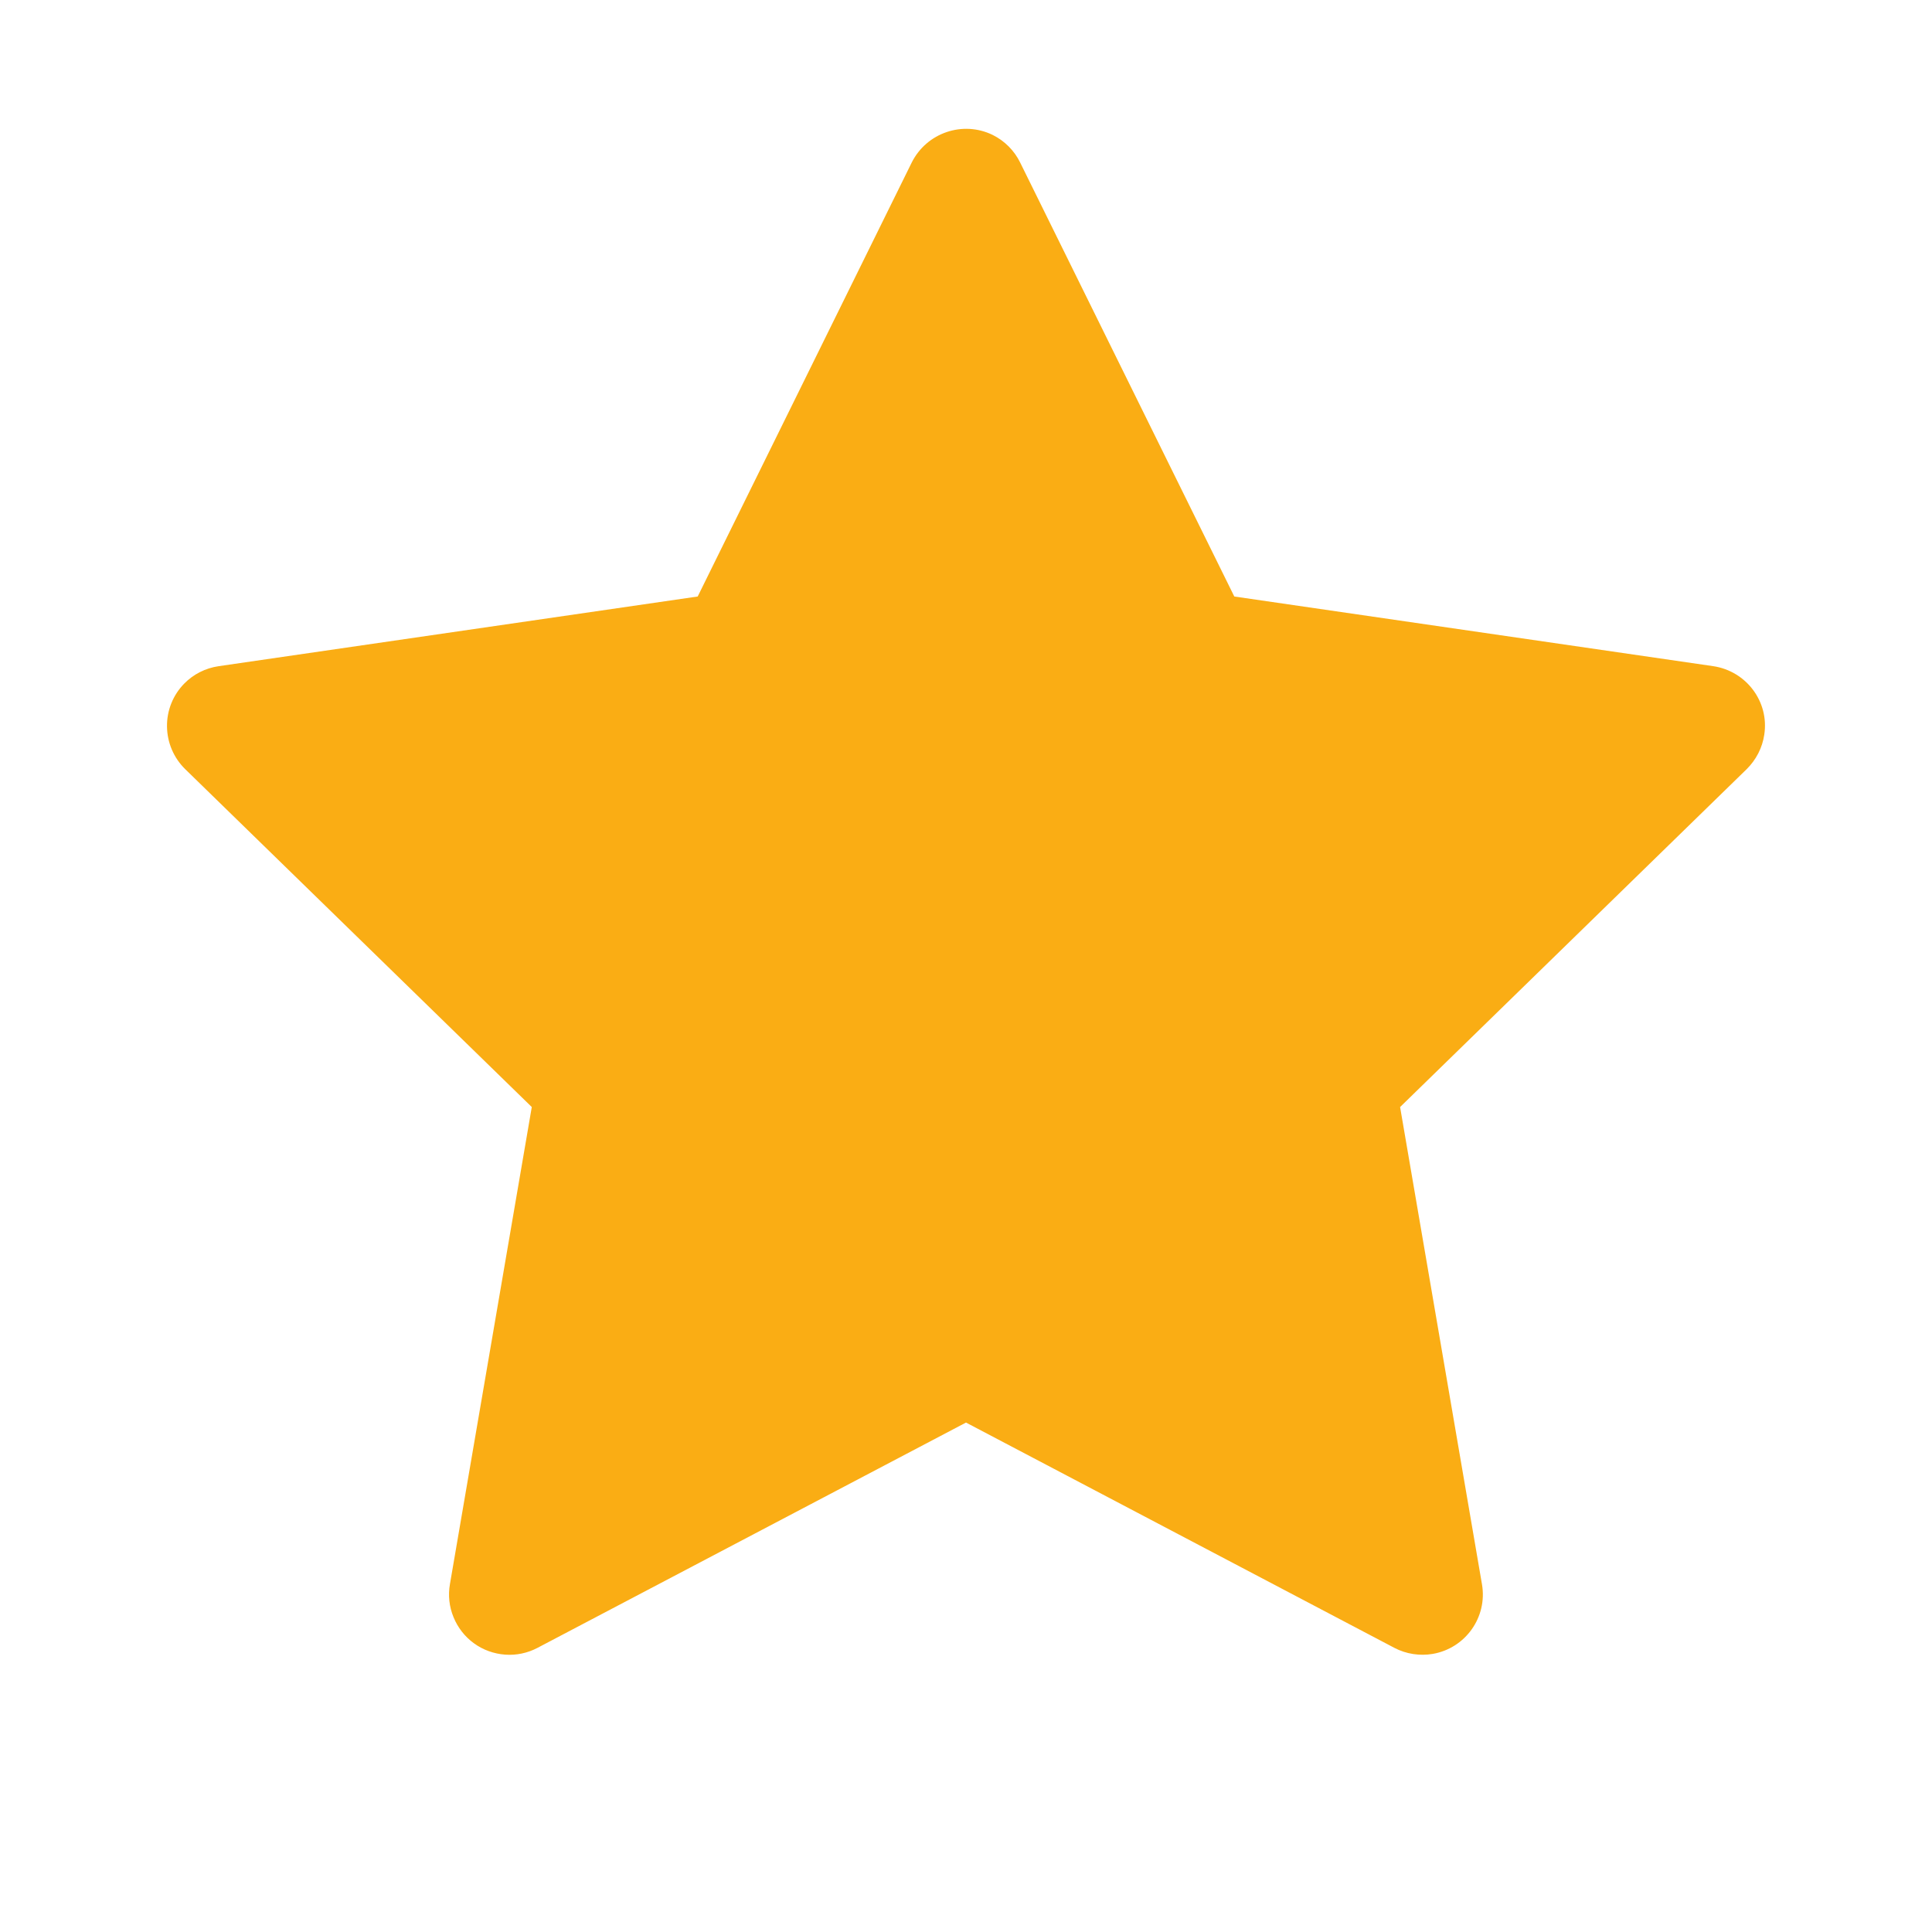 <svg width="16" height="16" viewBox="0 0 16 16" fill="none" xmlns="http://www.w3.org/2000/svg">
<path d="M14.189 5.517L10.222 4.94L8.448 1.345C8.4 1.247 8.32 1.167 8.222 1.118C7.975 0.997 7.675 1.098 7.551 1.345L5.778 4.94L1.811 5.517C1.701 5.533 1.601 5.584 1.525 5.662C1.432 5.757 1.381 5.885 1.383 6.018C1.385 6.151 1.439 6.277 1.534 6.37L4.404 9.168L3.726 13.12C3.71 13.212 3.72 13.306 3.756 13.393C3.791 13.479 3.849 13.554 3.925 13.609C4 13.664 4.09 13.696 4.183 13.703C4.276 13.71 4.369 13.69 4.451 13.647L8 11.781L11.548 13.647C11.645 13.698 11.758 13.715 11.865 13.697C12.137 13.65 12.32 13.392 12.273 13.12L11.595 9.168L14.465 6.37C14.543 6.293 14.595 6.193 14.611 6.084C14.653 5.811 14.462 5.558 14.189 5.517Z" fill="#FAAD14"/>
</svg>
